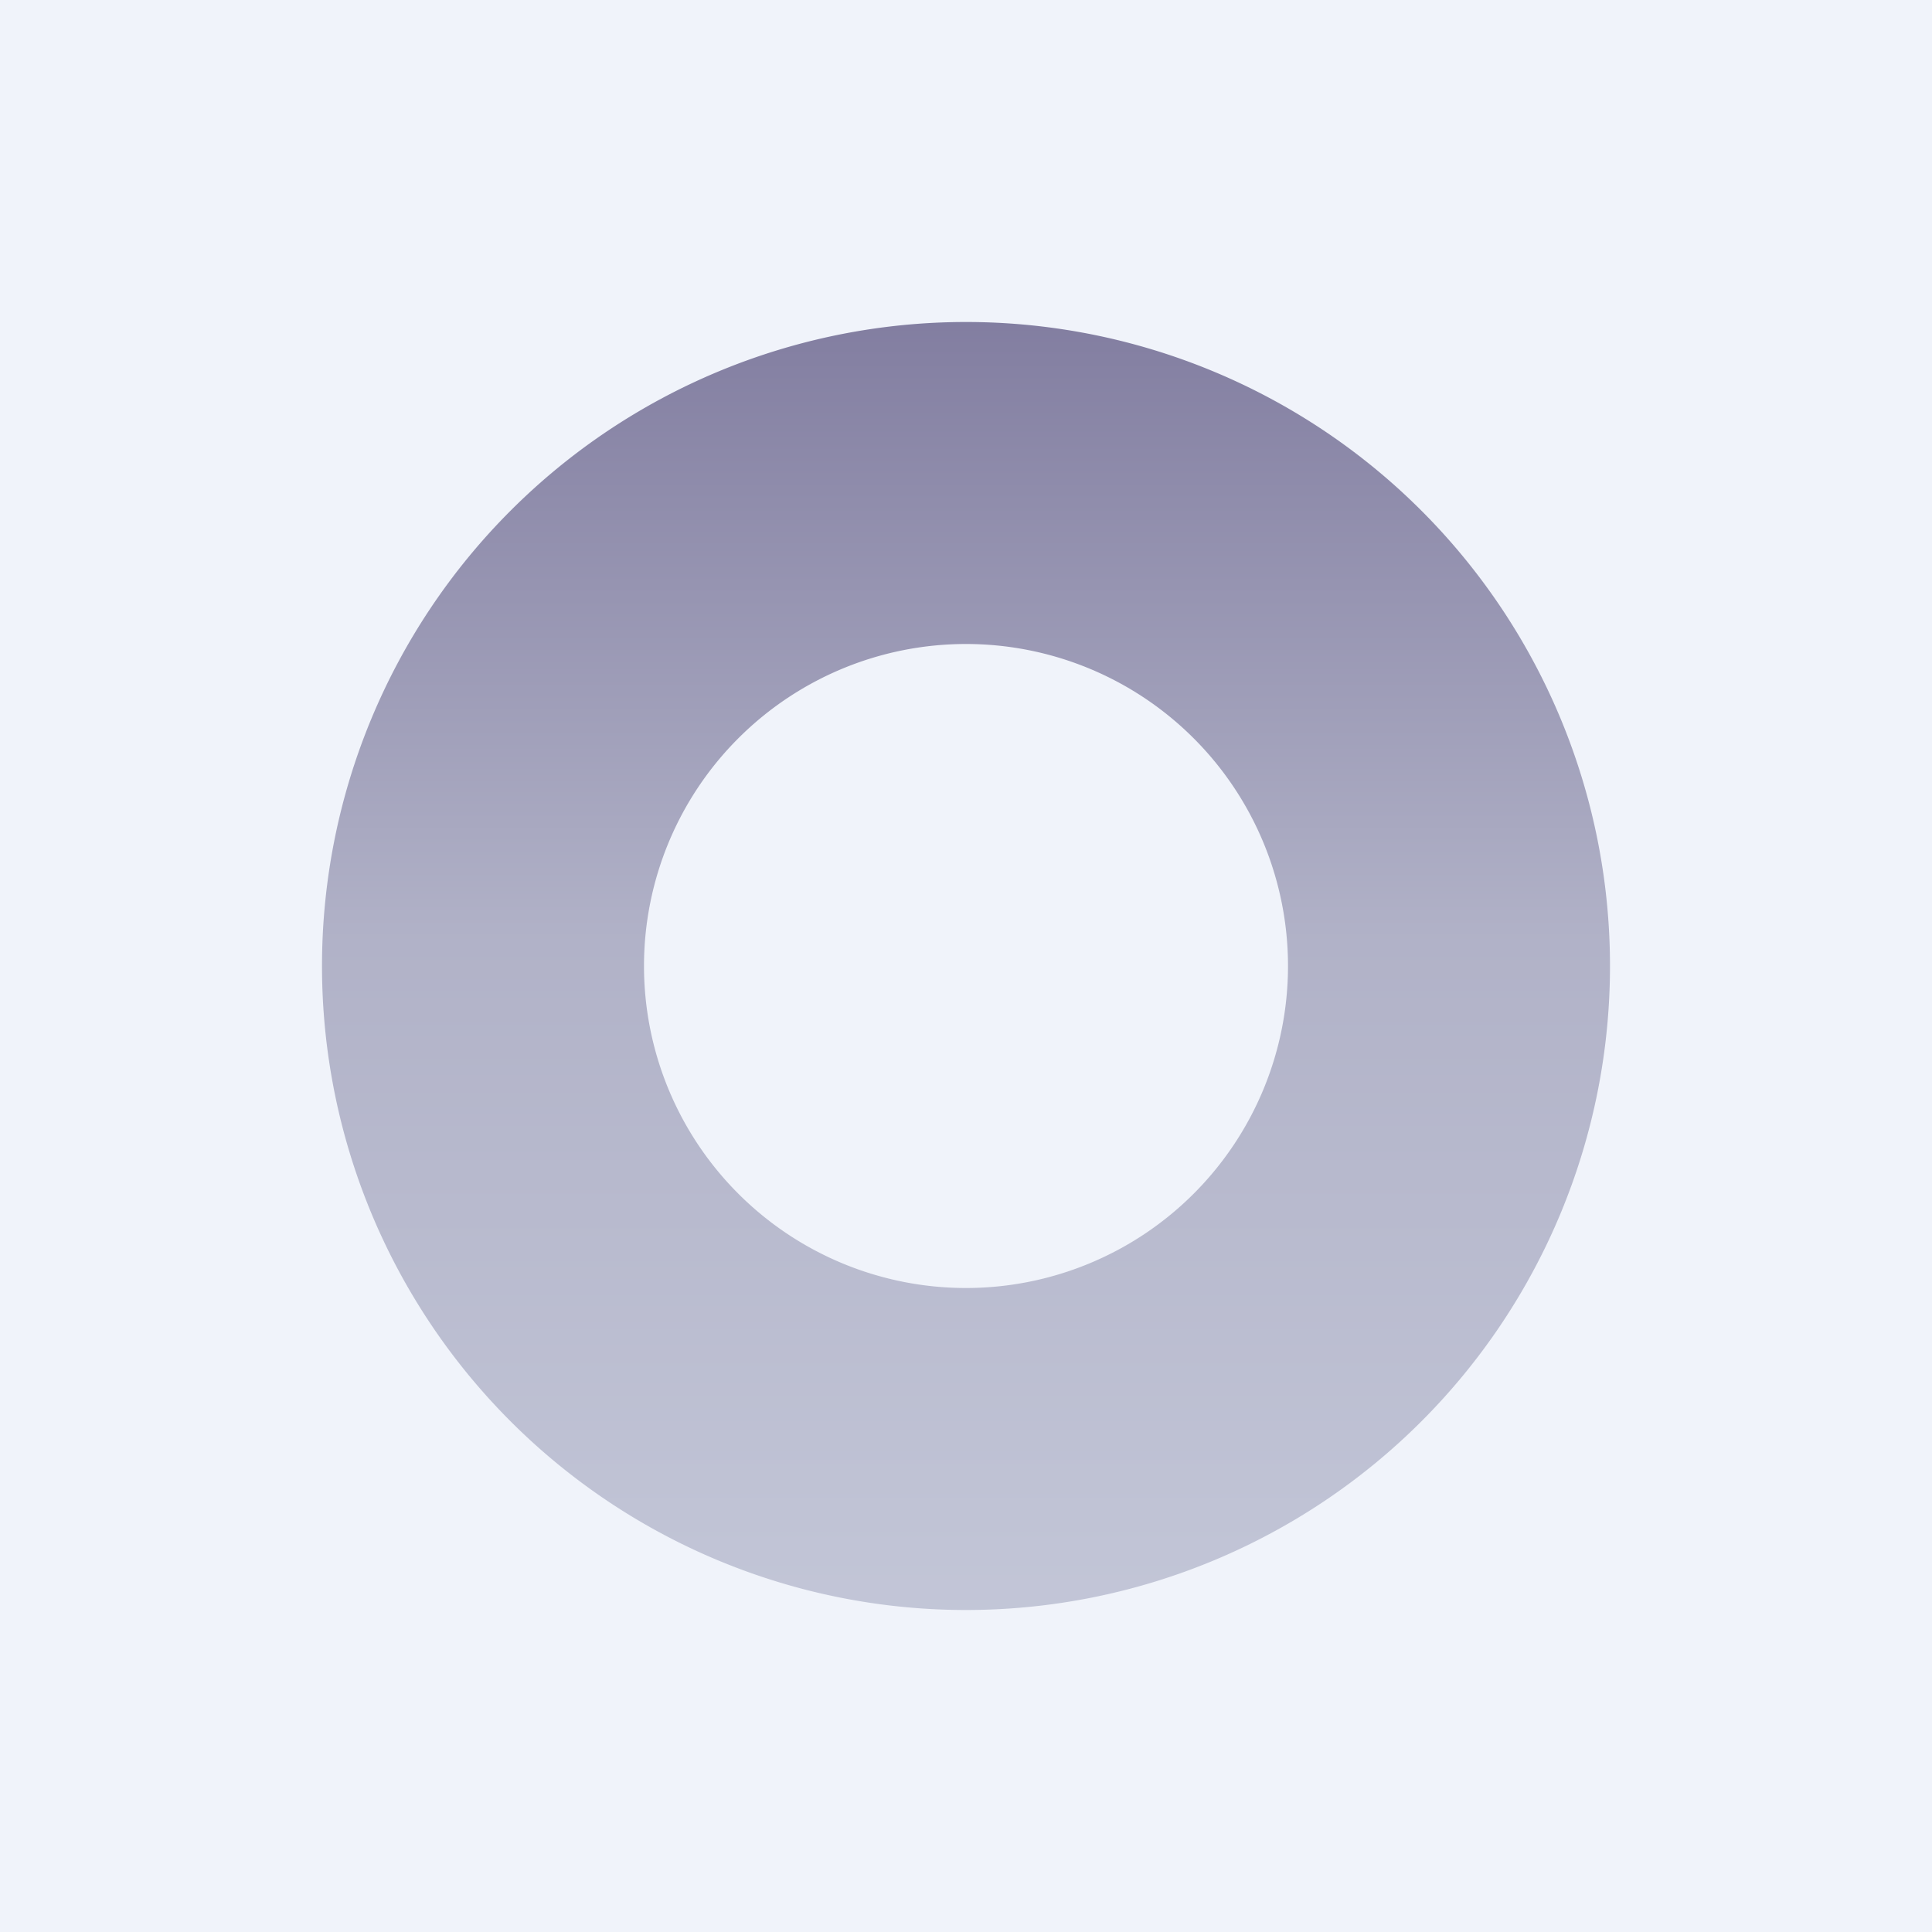 <!-- by TradingView --><svg width="18" height="18" viewBox="0 0 18 18" xmlns="http://www.w3.org/2000/svg"><path fill="#F0F3FA" d="M0 0h18v18H0z"/><path fill-rule="evenodd" d="M9 12a3 3 0 1 0 0-6 3 3 0 0 0 0 6Zm0 3A6 6 0 1 0 9 3a6 6 0 0 0 0 12Z" fill="url(#axk3jzyn3)" fill-opacity=".6"/><defs><linearGradient id="axk3jzyn3" x1="9" y1="3" x2="9" y2="15" gradientUnits="userSpaceOnUse"><stop stop-color="#393065"/><stop offset=".48" stop-color="#8787A6"/><stop offset="1" stop-color="#A4A8C0"/></linearGradient></defs></svg>